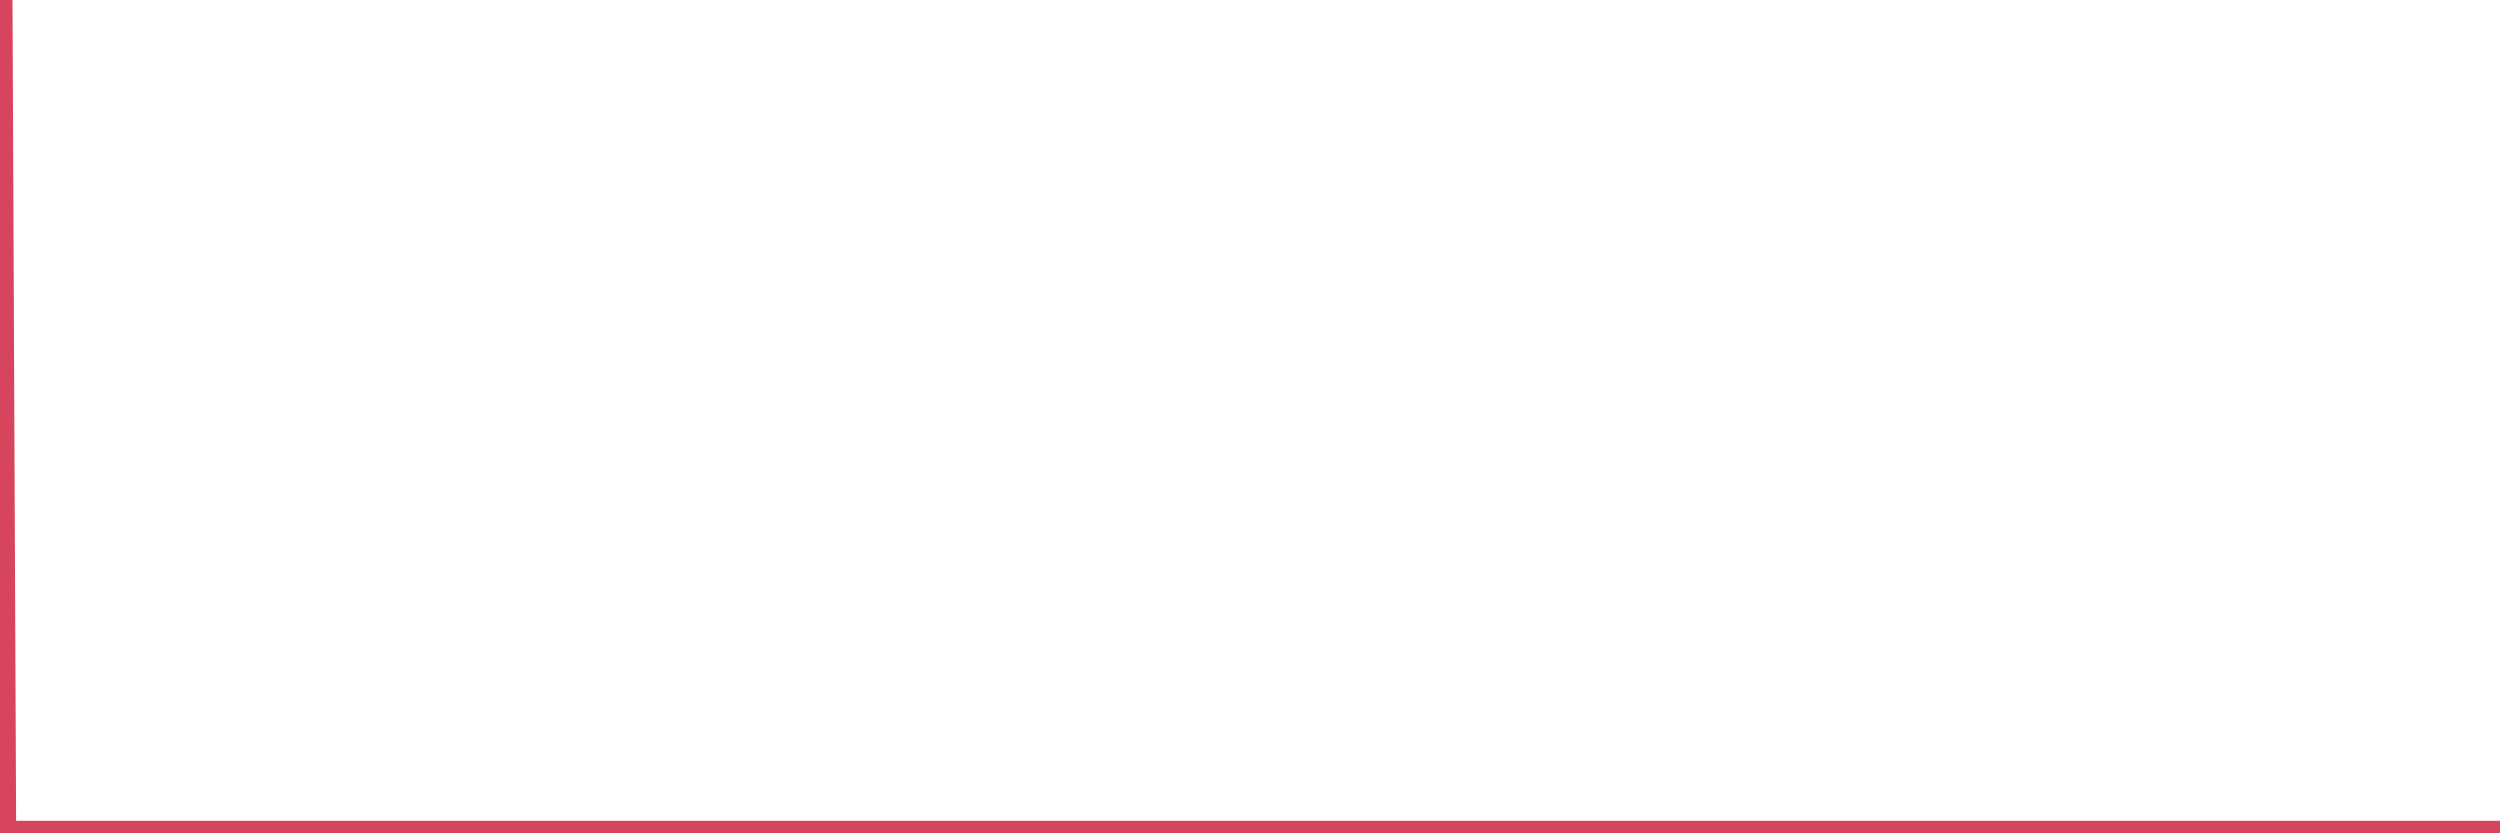 <?xml version="1.0"?><svg width="150px" height="50px" xmlns="http://www.w3.org/2000/svg" xmlns:xlink="http://www.w3.org/1999/xlink"> <polyline fill="none" stroke="#d6455d" stroke-width="1.5px" stroke-linecap="round" stroke-miterlimit="5" points="0.00,0.00 0.22,50.00 0.45,50.00 0.67,50.00 0.89,50.00 1.12,50.00 1.34,50.00 1.56,50.00 1.79,50.00 1.93,50.00 2.16,50.00 2.38,50.00 2.60,50.00 2.83,50.00 3.05,50.00 3.27,50.00 3.50,50.00 3.65,50.00 3.87,50.00 4.09,50.00 4.32,50.00 4.54,50.00 4.76,50.00 4.99,50.00 5.21,50.00 5.36,50.00 5.58,50.00 5.80,50.00 6.03,50.00 6.25,50.00 6.47,50.00 6.70,50.00 6.92,50.00 7.07,50.00 7.29,50.00 7.51,50.00 7.74,50.00 7.96,50.00 8.18,50.00 8.41,50.00 8.63,50.00 8.78,50.00 9.00,50.00 9.23,50.00 9.45,50.00 9.67,50.00 9.90,50.00 10.12,50.00 10.34,50.00 10.49,50.00 10.71,50.00 10.94,50.00 11.16,50.00 11.38,50.00 11.61,50.00 11.83,50.00 12.05,50.00 12.20,50.00 12.43,50.00 12.65,50.00 12.87,50.00 13.10,50.00 13.32,50.00 13.54,50.00 13.76,50.00 13.91,50.00 14.14,50.00 14.36,50.00 14.58,50.00 14.81,50.00 15.03,50.00 15.25,50.00 15.48,50.00 15.62,50.00 15.85,50.00 16.07,50.00 16.29,50.00 16.52,50.00 16.74,50.00 16.96,50.00 17.19,50.00 17.41,50.00 17.56,50.00 17.78,50.00 18.01,50.00 18.23,50.00 18.45,50.00 18.68,50.00 18.90,50.00 19.12,50.00 19.27,50.00 19.49,50.00 19.72,50.00 19.94,50.00 20.16,50.00 20.39,50.00 20.61,50.00 20.83,50.00 20.98,50.00 21.21,50.00 21.43,50.00 21.65,50.00 21.88,50.00 22.10,50.00 22.32,50.00 22.54,50.00 22.69,50.00 22.92,50.00 23.14,50.00 23.36,50.00 23.59,50.00 23.81,50.00 24.03,50.00 24.26,50.00 24.40,50.00 24.63,50.00 24.85,50.00 25.07,50.00 25.30,50.00 25.52,50.00 25.74,50.00 25.97,50.00 26.12,50.00 26.34,50.00 26.56,50.00 26.79,50.00 27.01,50.00 27.23,50.00 27.46,50.00 27.68,50.00 27.83,50.00 28.05,50.00 28.27,50.00 28.50,50.00 28.72,50.00 28.94,50.00 29.17,50.00 29.39,50.00 29.54,50.00 29.76,50.00 29.99,50.00 30.21,50.00 30.43,50.00 30.65,50.00 30.88,50.00 31.10,50.00 31.25,50.00 31.47,50.00 31.70,50.00 31.92,50.00 32.14,50.00 32.37,50.00 32.59,50.00 32.81,50.00 33.04,50.00 33.18,50.00 33.41,50.00 33.63,50.00 33.85,50.00 34.08,50.00 34.30,50.00 34.52,50.00 34.75,50.00 34.90,50.00 35.12,50.00 35.34,50.00 35.57,50.00 35.79,50.00 36.01,50.00 36.24,50.00 36.46,50.00 36.61,50.00 36.83,50.00 37.05,50.00 37.28,50.00 37.50,50.00 37.72,50.00 37.95,50.00 38.17,50.00 38.32,50.00 38.54,50.00 38.76,50.00 38.99,50.00 39.21,50.00 39.43,50.00 39.66,50.00 39.88,50.00 40.03,50.00 40.25,50.00 40.48,50.00 40.70,50.00 40.92,50.00 41.15,50.00 41.37,50.00 41.59,50.00 41.74,50.00 41.96,50.00 42.19,50.00 42.41,50.00 42.63,50.00 42.86,50.00 43.08,50.00 43.30,50.00 43.45,50.00 43.68,50.00 43.90,50.00 44.12,50.00 44.35,50.00 44.57,50.00 44.79,50.00 45.01,50.00 45.16,50.00 45.39,50.00 45.61,50.00 45.83,50.00 46.06,50.00 46.28,50.00 46.50,50.00 46.73,50.00 46.88,50.00 47.10,50.00 47.32,50.00 47.54,50.00 47.77,50.00 47.99,50.00 48.21,50.00 48.44,50.00 48.66,50.00 48.81,50.00 49.03,50.00 49.26,50.00 49.48,50.00 49.70,50.00 49.93,50.00 50.15,50.00 50.37,50.00 50.52,50.00 50.74,50.00 50.97,50.00 51.19,50.00 51.41,50.00 51.64,50.00 51.86,50.00 52.08,50.00 52.23,50.00 52.46,50.00 52.68,50.00 52.90,50.00 53.12,50.00 53.35,50.00 53.57,50.00 53.79,50.00 53.94,50.00 54.17,50.00 54.39,50.00 54.61,50.00 54.84,50.00 55.06,50.00 55.28,50.00 55.51,50.00 55.65,50.00 55.88,50.00 56.10,50.00 56.32,50.00 56.55,50.00 56.77,50.00 56.99,50.00 57.22,50.00 57.37,50.00 57.59,50.00 57.81,50.00 58.04,50.00 58.26,50.00 58.48,50.00 58.71,50.00 58.93,50.00 59.08,50.00 59.30,50.00 59.52,50.00 59.75,50.00 59.97,50.00 60.19,50.00 60.42,50.00 60.64,50.00 60.79,50.00 61.01,50.00 61.24,50.00 61.46,50.00 61.68,50.00 61.90,50.00 62.13,50.00 62.35,50.00 62.50,50.00 62.72,50.00 62.95,50.00 63.17,50.00 63.39,50.00 63.62,50.00 63.84,50.00 64.06,50.00 64.21,50.00 64.43,50.00 64.66,50.00 64.88,50.00 65.10,50.00 65.33,50.00 65.55,50.00 65.77,50.00 66.00,50.00 66.15,50.00 66.37,50.00 66.59,50.00 66.82,50.00 67.04,50.00 67.26,50.00 67.49,50.00 67.71,50.00 67.86,50.00 68.08,50.00 68.30,50.00 68.53,50.00 68.75,50.00 68.97,50.00 69.20,50.00 69.42,50.00 69.57,50.00 69.79,50.00 70.01,50.00 70.24,50.00 70.46,50.00 70.68,50.00 70.91,50.00 71.13,50.00 71.28,50.00 71.50,50.00 71.73,50.00 71.95,50.00 72.17,50.00 72.40,50.00 72.62,50.00 72.84,50.00 72.99,50.00 73.21,50.00 73.44,50.00 73.66,50.00 73.88,50.00 74.11,50.00 74.33,50.00 74.55,50.00 74.70,50.00 74.93,50.00 75.15,50.00 75.37,50.00 75.60,50.00 75.82,50.00 76.04,50.00 76.26,50.00 76.41,50.00 76.64,50.00 76.86,50.00 77.08,50.00 77.31,50.00 77.53,50.00 77.75,50.00 77.98,50.00 78.12,50.00 78.35,50.00 78.57,50.00 78.79,50.00 79.02,50.00 79.24,50.00 79.46,50.00 79.69,50.00 79.84,50.00 80.06,50.00 80.28,50.00 80.51,50.00 80.73,50.00 80.95,50.00 81.18,50.00 81.40,50.00 81.62,50.00 81.77,50.00 81.99,50.00 82.22,50.00 82.44,50.00 82.66,50.00 82.89,50.00 83.11,50.00 83.33,50.00 83.48,50.00 83.71,50.00 83.93,50.00 84.15,50.00 84.38,50.00 84.60,50.00 84.82,50.00 85.04,50.00 85.19,50.00 85.42,50.00 85.64,50.00 85.86,50.00 86.09,50.00 86.31,50.00 86.53,50.00 86.76,50.00 86.90,50.00 87.13,50.00 87.35,50.00 87.57,50.00 87.80,50.00 88.02,50.00 88.24,50.00 88.47,50.00 88.62,50.00 88.84,50.00 89.06,50.00 89.29,50.00 89.51,50.00 89.73,50.00 89.96,50.00 90.18,50.00 90.33,50.00 90.55,50.00 90.77,50.00 91.00,50.00 91.22,50.00 91.44,50.00 91.67,50.00 91.89,50.00 92.04,50.00 92.26,50.00 92.49,50.00 92.71,50.00 92.93,50.00 93.15,50.00 93.38,50.00 93.60,50.00 93.75,50.00 93.97,50.00 94.20,50.00 94.42,50.00 94.64,50.00 94.87,50.00 95.09,50.00 95.31,50.00 95.46,50.00 95.68,50.00 95.91,50.00 96.13,50.00 96.35,50.00 96.58,50.00 96.80,50.00 97.02,50.00 97.25,50.00 97.40,50.00 97.62,50.00 97.84,50.00 98.07,50.00 98.29,50.00 98.51,50.00 98.74,50.00 98.96,50.00 99.11,50.00 99.33,50.00 99.55,50.00 99.78,50.00 100.00,50.00 100.22,50.00 100.45,50.00 100.67,50.00 100.82,50.00 101.04,50.00 101.26,50.00 101.49,50.00 101.71,50.00 101.93,50.00 102.16,50.00 102.38,50.00 102.53,50.00 102.75,50.00 102.98,50.00 103.20,50.00 103.42,50.00 103.65,50.00 103.87,50.00 104.09,50.00 104.24,50.00 104.46,50.00 104.69,50.00 104.91,50.00 105.13,50.00 105.36,50.00 105.58,50.00 105.80,50.00 105.95,50.00 106.18,50.00 106.40,50.00 106.62,50.00 106.85,50.00 107.07,50.00 107.29,50.00 107.51,50.00 107.66,50.00 107.89,50.00 108.11,50.00 108.33,50.00 108.56,50.00 108.78,50.00 109.00,50.00 109.23,50.00 109.38,50.00 109.60,50.00 109.82,50.00 110.04,50.00 110.27,50.00 110.49,50.00 110.71,50.00 110.94,50.00 111.09,50.00 111.31,50.00 111.53,50.00 111.76,50.00 111.98,50.00 112.20,50.00 112.43,50.00 112.65,50.00 112.87,50.00 113.02,50.00 113.24,50.00 113.47,50.00 113.69,50.00 113.91,50.00 114.14,50.00 114.36,50.00 114.58,50.00 114.73,50.00 114.96,50.00 115.18,50.00 115.40,50.00 115.62,50.00 115.85,50.00 116.07,50.00 116.29,50.00 116.44,50.00 116.67,50.00 116.89,50.00 117.11,50.00 117.34,50.00 117.56,50.00 117.78,50.00 118.01,50.00 118.15,50.00 118.38,50.00 118.60,50.00 118.82,50.00 119.05,50.00 119.27,50.00 119.49,50.00 119.72,50.00 119.87,50.00 120.09,50.00 120.31,50.00 120.54,50.00 120.76,50.00 120.98,50.00 121.21,50.00 121.43,50.00 121.58,50.00 121.80,50.00 122.02,50.00 122.25,50.00 122.47,50.00 122.69,50.00 122.92,50.00 123.14,50.00 123.29,50.00 123.51,50.00 123.74,50.00 123.96,50.00 124.18,50.00 124.40,50.00 124.63,50.00 124.85,50.00 125.00,50.00 125.22,50.00 125.45,50.00 125.67,50.00 125.89,50.00 126.12,50.00 126.34,50.00 126.56,50.00 126.71,50.00 126.93,50.00 127.16,50.00 127.38,50.00 127.60,50.00 127.83,50.00 128.05,50.00 128.27,50.00 128.42,50.00 128.65,50.00 128.87,50.00 129.09,50.00 129.32,50.00 129.54,50.00 129.76,50.00 129.99,50.00 130.21,50.00 130.36,50.00 130.58,50.00 130.80,50.00 131.03,50.00 131.25,50.00 131.47,50.00 131.70,50.00 131.92,50.00 132.07,50.00 132.29,50.00 132.51,50.00 132.74,50.00 132.96,50.00 133.18,50.00 133.41,50.00 133.63,50.00 133.78,50.00 134.00,50.00 134.23,50.00 134.45,50.00 134.67,50.00 134.90,50.00 135.12,50.00 135.34,50.00 135.49,50.00 135.71,50.00 135.94,50.00 136.16,50.00 136.38,50.00 136.61,50.00 136.83,50.00 137.05,50.00 137.20,50.00 137.43,50.00 137.65,50.00 137.87,50.00 138.10,50.00 138.32,50.00 138.54,50.00 138.76,50.00 138.91,50.00 139.14,50.00 139.36,50.00 139.58,50.00 139.81,50.00 140.03,50.00 140.25,50.00 140.48,50.00 140.62,50.00 140.85,50.00 141.07,50.00 141.29,50.00 141.52,50.00 141.74,50.00 141.96,50.00 142.19,50.00 142.34,50.00 142.56,50.00 142.78,50.00 143.01,50.00 143.23,50.00 143.45,50.00 143.68,50.00 143.90,50.00 144.05,50.00 144.27,50.00 144.49,50.00 144.72,50.00 144.94,50.00 145.16,50.00 145.39,50.00 145.61,50.00 145.83,50.00 145.98,50.00 146.21,50.00 146.43,50.00 146.65,50.00 146.88,50.00 147.10,50.00 147.32,50.00 147.54,50.00 147.69,50.00 147.92,50.00 148.14,50.00 148.36,50.00 148.59,50.00 148.81,50.00 149.03,50.00 149.26,50.00 149.40,50.00 149.63,50.00 149.85,50.00 150.00,50.00 "/></svg>